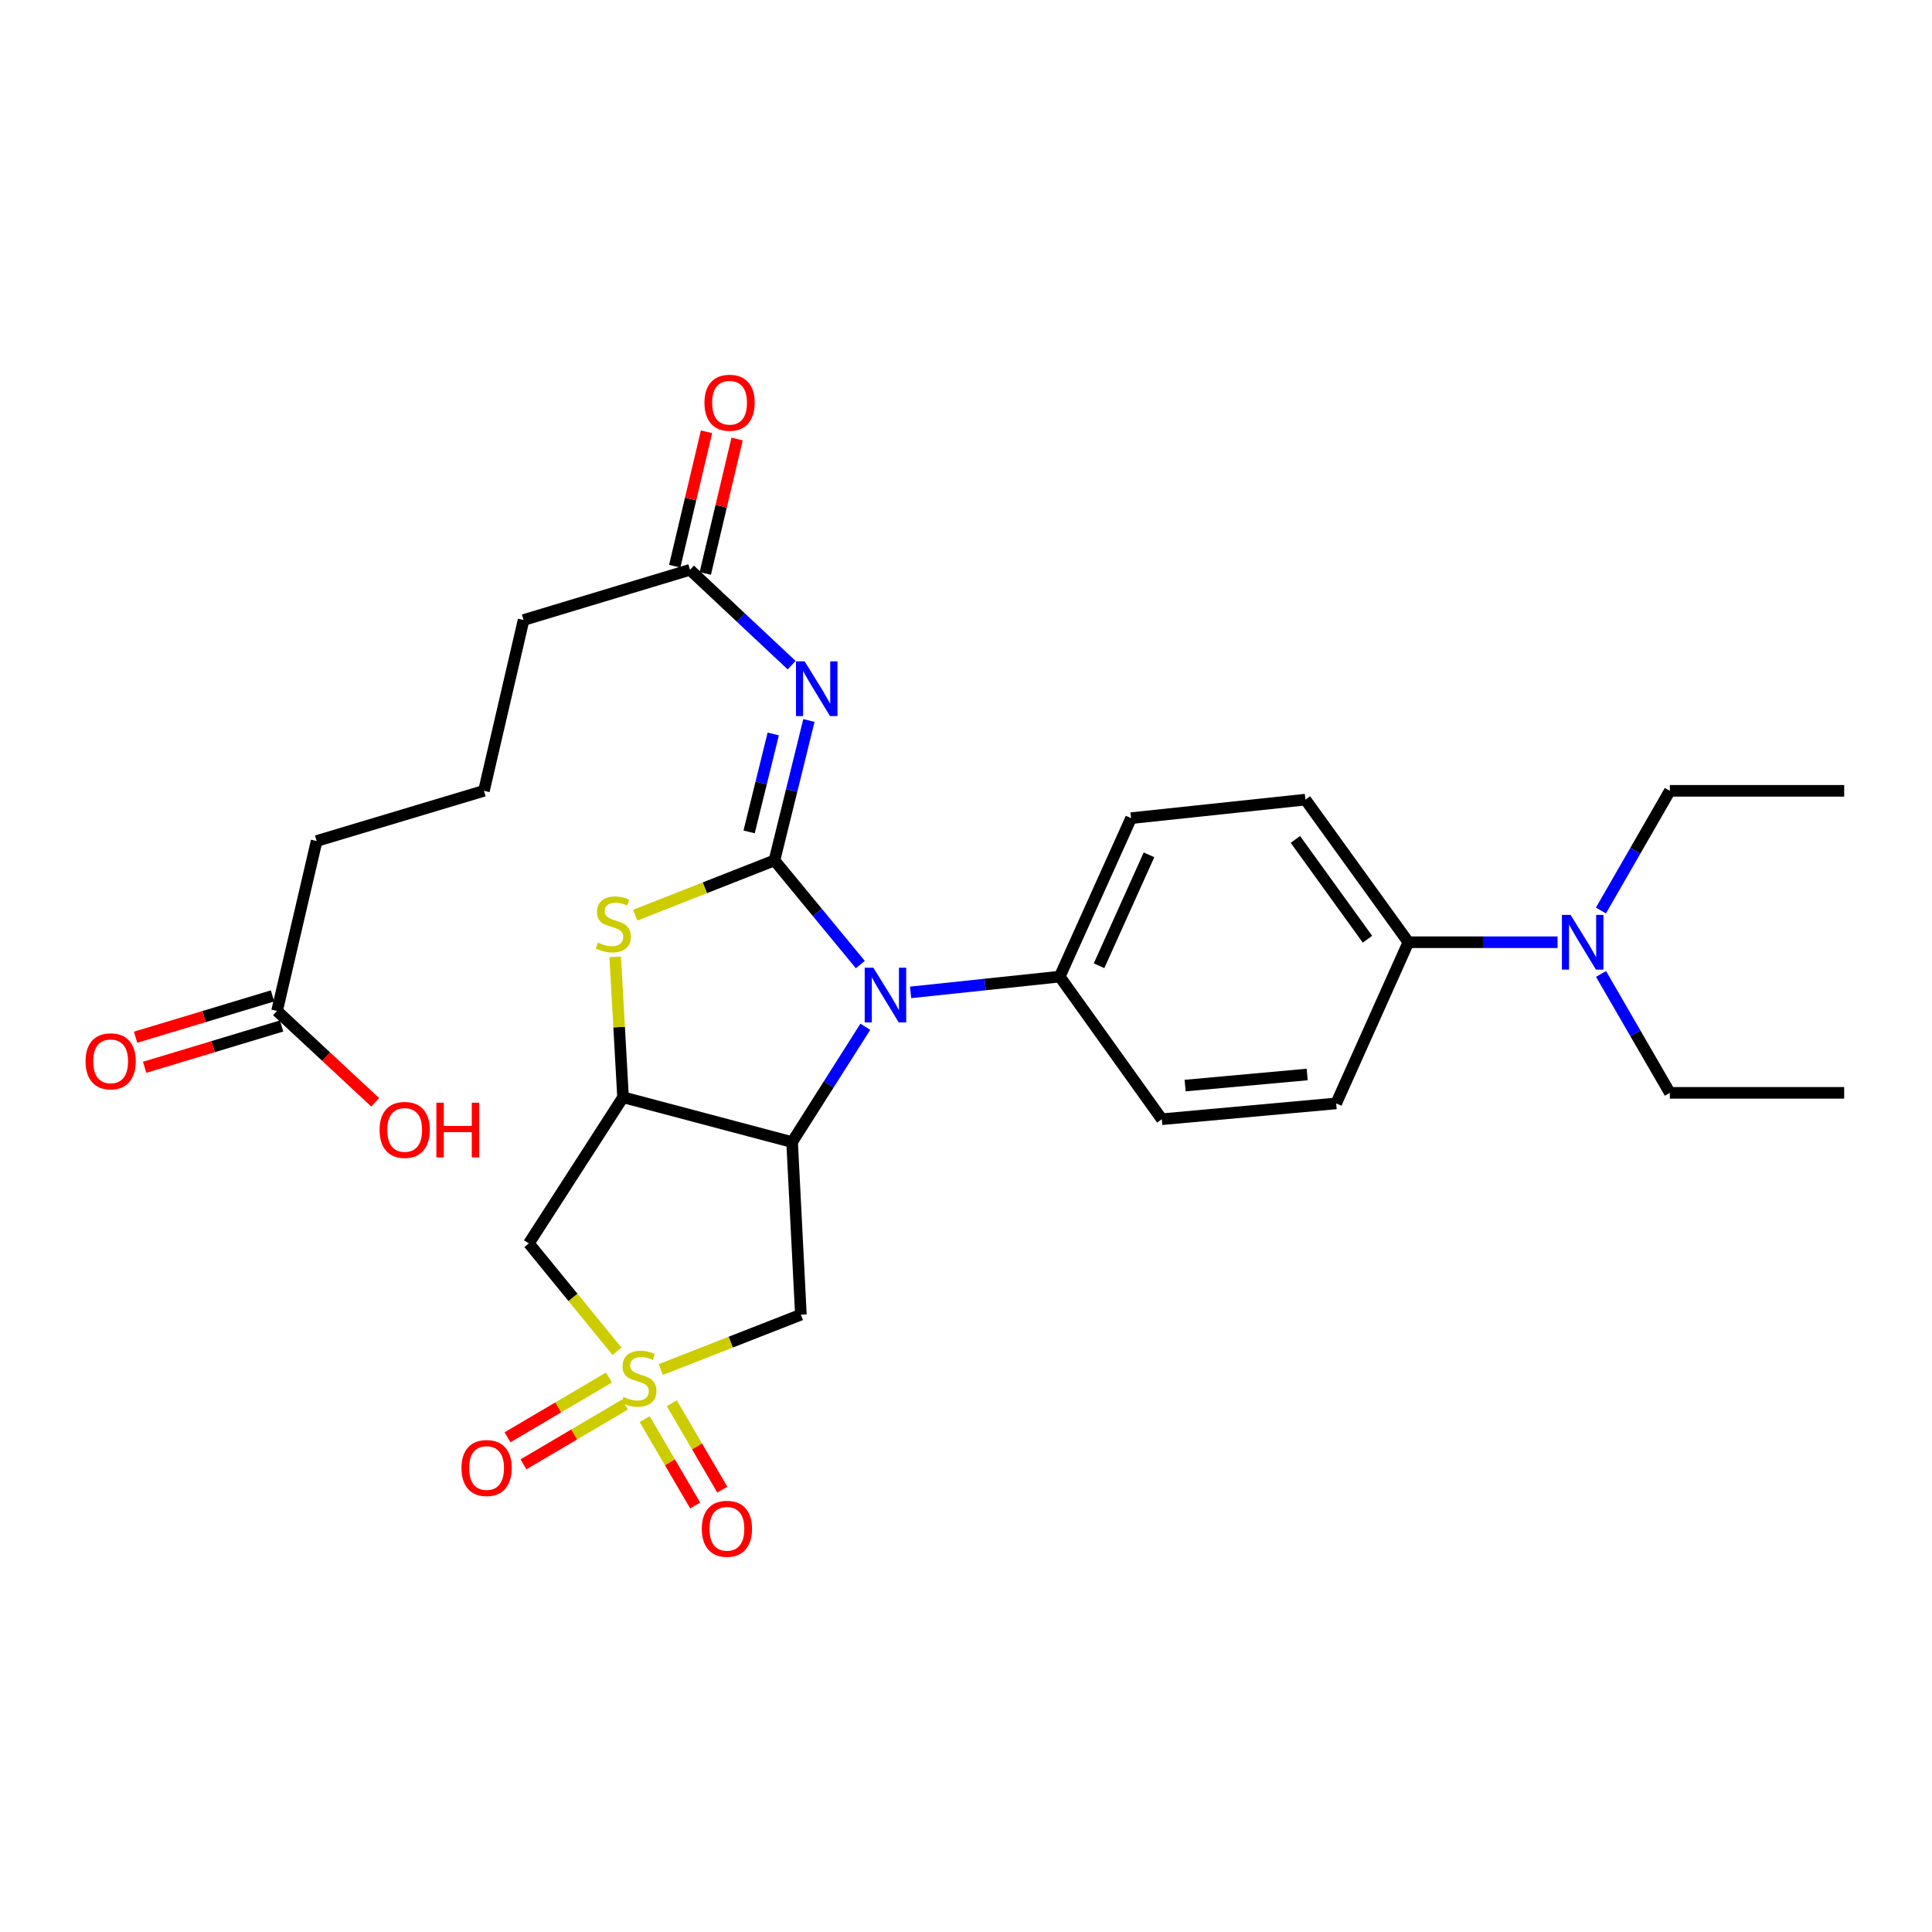 <?xml version='1.0' encoding='iso-8859-1'?>
<svg version='1.1' baseProfile='full'
              xmlns='http://www.w3.org/2000/svg'
                      xmlns:rdkit='http://www.rdkit.org/xml'
                      xmlns:xlink='http://www.w3.org/1999/xlink'
                  xml:space='preserve'
width='1000px' height='1000px' viewBox='0 0 1000 1000'>
<!-- END OF HEADER -->
<rect style='opacity:1.0;fill:#FFFFFF;stroke:none' width='1000' height='1000' x='0' y='0'> </rect>
<path class='bond-1' d='M 400.853,445.344 L 423.081,472.307' style='fill:none;fill-rule:evenodd;stroke:#000000;stroke-width:6px;stroke-linecap:butt;stroke-linejoin:miter;stroke-opacity:1' />
<path class='bond-1' d='M 423.081,472.307 L 445.309,499.271' style='fill:none;fill-rule:evenodd;stroke:#0000FF;stroke-width:6px;stroke-linecap:butt;stroke-linejoin:miter;stroke-opacity:1' />
<path class='bond-4' d='M 400.853,445.344 L 364.824,459.52' style='fill:none;fill-rule:evenodd;stroke:#000000;stroke-width:6px;stroke-linecap:butt;stroke-linejoin:miter;stroke-opacity:1' />
<path class='bond-4' d='M 364.824,459.52 L 328.795,473.696' style='fill:none;fill-rule:evenodd;stroke:#CCCC00;stroke-width:6px;stroke-linecap:butt;stroke-linejoin:miter;stroke-opacity:1' />
<path class='bond-5' d='M 400.853,445.344 L 409.77,409.133' style='fill:none;fill-rule:evenodd;stroke:#000000;stroke-width:6px;stroke-linecap:butt;stroke-linejoin:miter;stroke-opacity:1' />
<path class='bond-5' d='M 409.77,409.133 L 418.688,372.923' style='fill:none;fill-rule:evenodd;stroke:#0000FF;stroke-width:6px;stroke-linecap:butt;stroke-linejoin:miter;stroke-opacity:1' />
<path class='bond-5' d='M 387.741,430.593 L 393.984,405.246' style='fill:none;fill-rule:evenodd;stroke:#000000;stroke-width:6px;stroke-linecap:butt;stroke-linejoin:miter;stroke-opacity:1' />
<path class='bond-5' d='M 393.984,405.246 L 400.226,379.898' style='fill:none;fill-rule:evenodd;stroke:#0000FF;stroke-width:6px;stroke-linecap:butt;stroke-linejoin:miter;stroke-opacity:1' />
<path class='bond-0' d='M 319.359,699.433 L 296.549,671.505' style='fill:none;fill-rule:evenodd;stroke:#CCCC00;stroke-width:6px;stroke-linecap:butt;stroke-linejoin:miter;stroke-opacity:1' />
<path class='bond-0' d='M 296.549,671.505 L 273.74,643.577' style='fill:none;fill-rule:evenodd;stroke:#000000;stroke-width:6px;stroke-linecap:butt;stroke-linejoin:miter;stroke-opacity:1' />
<path class='bond-10' d='M 315.195,713.002 L 288.94,728.472' style='fill:none;fill-rule:evenodd;stroke:#CCCC00;stroke-width:6px;stroke-linecap:butt;stroke-linejoin:miter;stroke-opacity:1' />
<path class='bond-10' d='M 288.94,728.472 L 262.686,743.943' style='fill:none;fill-rule:evenodd;stroke:#FF0000;stroke-width:6px;stroke-linecap:butt;stroke-linejoin:miter;stroke-opacity:1' />
<path class='bond-10' d='M 323.449,727.009 L 297.194,742.48' style='fill:none;fill-rule:evenodd;stroke:#CCCC00;stroke-width:6px;stroke-linecap:butt;stroke-linejoin:miter;stroke-opacity:1' />
<path class='bond-10' d='M 297.194,742.48 L 270.94,757.95' style='fill:none;fill-rule:evenodd;stroke:#FF0000;stroke-width:6px;stroke-linecap:butt;stroke-linejoin:miter;stroke-opacity:1' />
<path class='bond-11' d='M 333.692,734.547 L 346.76,756.895' style='fill:none;fill-rule:evenodd;stroke:#CCCC00;stroke-width:6px;stroke-linecap:butt;stroke-linejoin:miter;stroke-opacity:1' />
<path class='bond-11' d='M 346.76,756.895 L 359.828,779.243' style='fill:none;fill-rule:evenodd;stroke:#FF0000;stroke-width:6px;stroke-linecap:butt;stroke-linejoin:miter;stroke-opacity:1' />
<path class='bond-11' d='M 347.727,726.34 L 360.795,748.688' style='fill:none;fill-rule:evenodd;stroke:#CCCC00;stroke-width:6px;stroke-linecap:butt;stroke-linejoin:miter;stroke-opacity:1' />
<path class='bond-11' d='M 360.795,748.688 L 373.863,771.037' style='fill:none;fill-rule:evenodd;stroke:#FF0000;stroke-width:6px;stroke-linecap:butt;stroke-linejoin:miter;stroke-opacity:1' />
<path class='bond-30' d='M 342.021,708.87 L 378.279,694.672' style='fill:none;fill-rule:evenodd;stroke:#CCCC00;stroke-width:6px;stroke-linecap:butt;stroke-linejoin:miter;stroke-opacity:1' />
<path class='bond-30' d='M 378.279,694.672 L 414.537,680.474' style='fill:none;fill-rule:evenodd;stroke:#000000;stroke-width:6px;stroke-linecap:butt;stroke-linejoin:miter;stroke-opacity:1' />
<path class='bond-2' d='M 447.888,531.451 L 428.941,561.298' style='fill:none;fill-rule:evenodd;stroke:#0000FF;stroke-width:6px;stroke-linecap:butt;stroke-linejoin:miter;stroke-opacity:1' />
<path class='bond-2' d='M 428.941,561.298 L 409.993,591.144' style='fill:none;fill-rule:evenodd;stroke:#000000;stroke-width:6px;stroke-linecap:butt;stroke-linejoin:miter;stroke-opacity:1' />
<path class='bond-9' d='M 471.315,513.661 L 509.91,509.576' style='fill:none;fill-rule:evenodd;stroke:#0000FF;stroke-width:6px;stroke-linecap:butt;stroke-linejoin:miter;stroke-opacity:1' />
<path class='bond-9' d='M 509.91,509.576 L 548.505,505.49' style='fill:none;fill-rule:evenodd;stroke:#000000;stroke-width:6px;stroke-linecap:butt;stroke-linejoin:miter;stroke-opacity:1' />
<path class='bond-6' d='M 409.993,591.144 L 414.537,680.474' style='fill:none;fill-rule:evenodd;stroke:#000000;stroke-width:6px;stroke-linecap:butt;stroke-linejoin:miter;stroke-opacity:1' />
<path class='bond-29' d='M 409.993,591.144 L 322.488,567.94' style='fill:none;fill-rule:evenodd;stroke:#000000;stroke-width:6px;stroke-linecap:butt;stroke-linejoin:miter;stroke-opacity:1' />
<path class='bond-3' d='M 322.488,567.94 L 320.46,531.609' style='fill:none;fill-rule:evenodd;stroke:#000000;stroke-width:6px;stroke-linecap:butt;stroke-linejoin:miter;stroke-opacity:1' />
<path class='bond-3' d='M 320.46,531.609 L 318.431,495.278' style='fill:none;fill-rule:evenodd;stroke:#CCCC00;stroke-width:6px;stroke-linecap:butt;stroke-linejoin:miter;stroke-opacity:1' />
<path class='bond-7' d='M 322.488,567.94 L 273.74,643.577' style='fill:none;fill-rule:evenodd;stroke:#000000;stroke-width:6px;stroke-linecap:butt;stroke-linejoin:miter;stroke-opacity:1' />
<path class='bond-8' d='M 409.75,344.289 L 383.447,319.613' style='fill:none;fill-rule:evenodd;stroke:#0000FF;stroke-width:6px;stroke-linecap:butt;stroke-linejoin:miter;stroke-opacity:1' />
<path class='bond-8' d='M 383.447,319.613 L 357.145,294.937' style='fill:none;fill-rule:evenodd;stroke:#000000;stroke-width:6px;stroke-linecap:butt;stroke-linejoin:miter;stroke-opacity:1' />
<path class='bond-15' d='M 365.056,296.808 L 373.285,262.022' style='fill:none;fill-rule:evenodd;stroke:#000000;stroke-width:6px;stroke-linecap:butt;stroke-linejoin:miter;stroke-opacity:1' />
<path class='bond-15' d='M 373.285,262.022 L 381.515,227.235' style='fill:none;fill-rule:evenodd;stroke:#FF0000;stroke-width:6px;stroke-linecap:butt;stroke-linejoin:miter;stroke-opacity:1' />
<path class='bond-15' d='M 349.234,293.066 L 357.464,258.279' style='fill:none;fill-rule:evenodd;stroke:#000000;stroke-width:6px;stroke-linecap:butt;stroke-linejoin:miter;stroke-opacity:1' />
<path class='bond-15' d='M 357.464,258.279 L 365.693,223.492' style='fill:none;fill-rule:evenodd;stroke:#FF0000;stroke-width:6px;stroke-linecap:butt;stroke-linejoin:miter;stroke-opacity:1' />
<path class='bond-22' d='M 357.145,294.937 L 271.004,320.923' style='fill:none;fill-rule:evenodd;stroke:#000000;stroke-width:6px;stroke-linecap:butt;stroke-linejoin:miter;stroke-opacity:1' />
<path class='bond-17' d='M 548.505,505.49 L 601.353,579.312' style='fill:none;fill-rule:evenodd;stroke:#000000;stroke-width:6px;stroke-linecap:butt;stroke-linejoin:miter;stroke-opacity:1' />
<path class='bond-18' d='M 548.505,505.49 L 585.447,423.477' style='fill:none;fill-rule:evenodd;stroke:#000000;stroke-width:6px;stroke-linecap:butt;stroke-linejoin:miter;stroke-opacity:1' />
<path class='bond-18' d='M 568.87,499.866 L 594.73,442.456' style='fill:none;fill-rule:evenodd;stroke:#000000;stroke-width:6px;stroke-linecap:butt;stroke-linejoin:miter;stroke-opacity:1' />
<path class='bond-12' d='M 143.403,523.266 L 163.889,435.309' style='fill:none;fill-rule:evenodd;stroke:#000000;stroke-width:6px;stroke-linecap:butt;stroke-linejoin:miter;stroke-opacity:1' />
<path class='bond-16' d='M 141.055,515.483 L 105.614,526.176' style='fill:none;fill-rule:evenodd;stroke:#000000;stroke-width:6px;stroke-linecap:butt;stroke-linejoin:miter;stroke-opacity:1' />
<path class='bond-16' d='M 105.614,526.176 L 70.172,536.869' style='fill:none;fill-rule:evenodd;stroke:#FF0000;stroke-width:6px;stroke-linecap:butt;stroke-linejoin:miter;stroke-opacity:1' />
<path class='bond-16' d='M 145.751,531.049 L 110.31,541.741' style='fill:none;fill-rule:evenodd;stroke:#000000;stroke-width:6px;stroke-linecap:butt;stroke-linejoin:miter;stroke-opacity:1' />
<path class='bond-16' d='M 110.31,541.741 L 74.868,552.434' style='fill:none;fill-rule:evenodd;stroke:#FF0000;stroke-width:6px;stroke-linecap:butt;stroke-linejoin:miter;stroke-opacity:1' />
<path class='bond-21' d='M 143.403,523.266 L 168.807,546.912' style='fill:none;fill-rule:evenodd;stroke:#000000;stroke-width:6px;stroke-linecap:butt;stroke-linejoin:miter;stroke-opacity:1' />
<path class='bond-21' d='M 168.807,546.912 L 194.21,570.558' style='fill:none;fill-rule:evenodd;stroke:#FF0000;stroke-width:6px;stroke-linecap:butt;stroke-linejoin:miter;stroke-opacity:1' />
<path class='bond-13' d='M 728.98,487.697 L 675.68,413.884' style='fill:none;fill-rule:evenodd;stroke:#000000;stroke-width:6px;stroke-linecap:butt;stroke-linejoin:miter;stroke-opacity:1' />
<path class='bond-13' d='M 707.804,486.143 L 670.494,434.474' style='fill:none;fill-rule:evenodd;stroke:#000000;stroke-width:6px;stroke-linecap:butt;stroke-linejoin:miter;stroke-opacity:1' />
<path class='bond-14' d='M 728.98,487.697 L 767.586,487.697' style='fill:none;fill-rule:evenodd;stroke:#000000;stroke-width:6px;stroke-linecap:butt;stroke-linejoin:miter;stroke-opacity:1' />
<path class='bond-14' d='M 767.586,487.697 L 806.191,487.697' style='fill:none;fill-rule:evenodd;stroke:#0000FF;stroke-width:6px;stroke-linecap:butt;stroke-linejoin:miter;stroke-opacity:1' />
<path class='bond-31' d='M 728.98,487.697 L 691.604,571.12' style='fill:none;fill-rule:evenodd;stroke:#000000;stroke-width:6px;stroke-linecap:butt;stroke-linejoin:miter;stroke-opacity:1' />
<path class='bond-25' d='M 828.64,471.276 L 846.472,440.304' style='fill:none;fill-rule:evenodd;stroke:#0000FF;stroke-width:6px;stroke-linecap:butt;stroke-linejoin:miter;stroke-opacity:1' />
<path class='bond-25' d='M 846.472,440.304 L 864.303,409.332' style='fill:none;fill-rule:evenodd;stroke:#000000;stroke-width:6px;stroke-linecap:butt;stroke-linejoin:miter;stroke-opacity:1' />
<path class='bond-26' d='M 828.684,504.108 L 846.494,534.882' style='fill:none;fill-rule:evenodd;stroke:#0000FF;stroke-width:6px;stroke-linecap:butt;stroke-linejoin:miter;stroke-opacity:1' />
<path class='bond-26' d='M 846.494,534.882 L 864.303,565.655' style='fill:none;fill-rule:evenodd;stroke:#000000;stroke-width:6px;stroke-linecap:butt;stroke-linejoin:miter;stroke-opacity:1' />
<path class='bond-20' d='M 601.353,579.312 L 691.604,571.12' style='fill:none;fill-rule:evenodd;stroke:#000000;stroke-width:6px;stroke-linecap:butt;stroke-linejoin:miter;stroke-opacity:1' />
<path class='bond-20' d='M 613.421,561.891 L 676.597,556.157' style='fill:none;fill-rule:evenodd;stroke:#000000;stroke-width:6px;stroke-linecap:butt;stroke-linejoin:miter;stroke-opacity:1' />
<path class='bond-19' d='M 585.447,423.477 L 675.68,413.884' style='fill:none;fill-rule:evenodd;stroke:#000000;stroke-width:6px;stroke-linecap:butt;stroke-linejoin:miter;stroke-opacity:1' />
<path class='bond-24' d='M 271.004,320.923 L 250.491,409.332' style='fill:none;fill-rule:evenodd;stroke:#000000;stroke-width:6px;stroke-linecap:butt;stroke-linejoin:miter;stroke-opacity:1' />
<path class='bond-23' d='M 163.889,435.309 L 250.491,409.332' style='fill:none;fill-rule:evenodd;stroke:#000000;stroke-width:6px;stroke-linecap:butt;stroke-linejoin:miter;stroke-opacity:1' />
<path class='bond-27' d='M 864.303,409.332 L 954.545,409.332' style='fill:none;fill-rule:evenodd;stroke:#000000;stroke-width:6px;stroke-linecap:butt;stroke-linejoin:miter;stroke-opacity:1' />
<path class='bond-28' d='M 864.303,565.655 L 954.545,565.655' style='fill:none;fill-rule:evenodd;stroke:#000000;stroke-width:6px;stroke-linecap:butt;stroke-linejoin:miter;stroke-opacity:1' />
<path  class='atom-1' d='M 322.689 723.027
Q 323.009 723.147, 324.329 723.707
Q 325.649 724.267, 327.089 724.627
Q 328.569 724.947, 330.009 724.947
Q 332.689 724.947, 334.249 723.667
Q 335.809 722.347, 335.809 720.067
Q 335.809 718.507, 335.009 717.547
Q 334.249 716.587, 333.049 716.067
Q 331.849 715.547, 329.849 714.947
Q 327.329 714.187, 325.809 713.467
Q 324.329 712.747, 323.249 711.227
Q 322.209 709.707, 322.209 707.147
Q 322.209 703.587, 324.609 701.387
Q 327.049 699.187, 331.849 699.187
Q 335.129 699.187, 338.849 700.747
L 337.929 703.827
Q 334.529 702.427, 331.969 702.427
Q 329.209 702.427, 327.689 703.587
Q 326.169 704.707, 326.209 706.667
Q 326.209 708.187, 326.969 709.107
Q 327.769 710.027, 328.889 710.547
Q 330.049 711.067, 331.969 711.667
Q 334.529 712.467, 336.049 713.267
Q 337.569 714.067, 338.649 715.707
Q 339.769 717.307, 339.769 720.067
Q 339.769 723.987, 337.129 726.107
Q 334.529 728.187, 330.169 728.187
Q 327.649 728.187, 325.729 727.627
Q 323.849 727.107, 321.609 726.187
L 322.689 723.027
' fill='#CCCC00'/>
<path  class='atom-2' d='M 452.048 500.878
L 461.328 515.878
Q 462.248 517.358, 463.728 520.038
Q 465.208 522.718, 465.288 522.878
L 465.288 500.878
L 469.048 500.878
L 469.048 529.198
L 465.168 529.198
L 455.208 512.798
Q 454.048 510.878, 452.808 508.678
Q 451.608 506.478, 451.248 505.798
L 451.248 529.198
L 447.568 529.198
L 447.568 500.878
L 452.048 500.878
' fill='#0000FF'/>
<path  class='atom-5' d='M 309.475 487.869
Q 309.795 487.989, 311.115 488.549
Q 312.435 489.109, 313.875 489.469
Q 315.355 489.789, 316.795 489.789
Q 319.475 489.789, 321.035 488.509
Q 322.595 487.189, 322.595 484.909
Q 322.595 483.349, 321.795 482.389
Q 321.035 481.429, 319.835 480.909
Q 318.635 480.389, 316.635 479.789
Q 314.115 479.029, 312.595 478.309
Q 311.115 477.589, 310.035 476.069
Q 308.995 474.549, 308.995 471.989
Q 308.995 468.429, 311.395 466.229
Q 313.835 464.029, 318.635 464.029
Q 321.915 464.029, 325.635 465.589
L 324.715 468.669
Q 321.315 467.269, 318.755 467.269
Q 315.995 467.269, 314.475 468.429
Q 312.955 469.549, 312.995 471.509
Q 312.995 473.029, 313.755 473.949
Q 314.555 474.869, 315.675 475.389
Q 316.835 475.909, 318.755 476.509
Q 321.315 477.309, 322.835 478.109
Q 324.355 478.909, 325.435 480.549
Q 326.555 482.149, 326.555 484.909
Q 326.555 488.829, 323.915 490.949
Q 321.315 493.029, 316.955 493.029
Q 314.435 493.029, 312.515 492.469
Q 310.635 491.949, 308.395 491.029
L 309.475 487.869
' fill='#CCCC00'/>
<path  class='atom-6' d='M 416.478 342.315
L 425.758 357.315
Q 426.678 358.795, 428.158 361.475
Q 429.638 364.155, 429.718 364.315
L 429.718 342.315
L 433.478 342.315
L 433.478 370.635
L 429.598 370.635
L 419.638 354.235
Q 418.478 352.315, 417.238 350.115
Q 416.038 347.915, 415.678 347.235
L 415.678 370.635
L 411.998 370.635
L 411.998 342.315
L 416.478 342.315
' fill='#0000FF'/>
<path  class='atom-11' d='M 238.855 759.84
Q 238.855 753.04, 242.215 749.24
Q 245.575 745.44, 251.855 745.44
Q 258.135 745.44, 261.495 749.24
Q 264.855 753.04, 264.855 759.84
Q 264.855 766.72, 261.455 770.64
Q 258.055 774.52, 251.855 774.52
Q 245.615 774.52, 242.215 770.64
Q 238.855 766.76, 238.855 759.84
M 251.855 771.32
Q 256.175 771.32, 258.495 768.44
Q 260.855 765.52, 260.855 759.84
Q 260.855 754.28, 258.495 751.48
Q 256.175 748.64, 251.855 748.64
Q 247.535 748.64, 245.175 751.44
Q 242.855 754.24, 242.855 759.84
Q 242.855 765.56, 245.175 768.44
Q 247.535 771.32, 251.855 771.32
' fill='#FF0000'/>
<path  class='atom-12' d='M 363.249 791.3
Q 363.249 784.5, 366.609 780.7
Q 369.969 776.9, 376.249 776.9
Q 382.529 776.9, 385.889 780.7
Q 389.249 784.5, 389.249 791.3
Q 389.249 798.18, 385.849 802.1
Q 382.449 805.98, 376.249 805.98
Q 370.009 805.98, 366.609 802.1
Q 363.249 798.22, 363.249 791.3
M 376.249 802.78
Q 380.569 802.78, 382.889 799.9
Q 385.249 796.98, 385.249 791.3
Q 385.249 785.74, 382.889 782.94
Q 380.569 780.1, 376.249 780.1
Q 371.929 780.1, 369.569 782.9
Q 367.249 785.7, 367.249 791.3
Q 367.249 797.02, 369.569 799.9
Q 371.929 802.78, 376.249 802.78
' fill='#FF0000'/>
<path  class='atom-15' d='M 812.926 473.537
L 822.206 488.537
Q 823.126 490.017, 824.606 492.697
Q 826.086 495.377, 826.166 495.537
L 826.166 473.537
L 829.926 473.537
L 829.926 501.857
L 826.046 501.857
L 816.086 485.457
Q 814.926 483.537, 813.686 481.337
Q 812.486 479.137, 812.126 478.457
L 812.126 501.857
L 808.446 501.857
L 808.446 473.537
L 812.926 473.537
' fill='#0000FF'/>
<path  class='atom-16' d='M 364.621 208.46
Q 364.621 201.66, 367.981 197.86
Q 371.341 194.06, 377.621 194.06
Q 383.901 194.06, 387.261 197.86
Q 390.621 201.66, 390.621 208.46
Q 390.621 215.34, 387.221 219.26
Q 383.821 223.14, 377.621 223.14
Q 371.381 223.14, 367.981 219.26
Q 364.621 215.38, 364.621 208.46
M 377.621 219.94
Q 381.941 219.94, 384.261 217.06
Q 386.621 214.14, 386.621 208.46
Q 386.621 202.9, 384.261 200.1
Q 381.941 197.26, 377.621 197.26
Q 373.301 197.26, 370.941 200.06
Q 368.621 202.86, 368.621 208.46
Q 368.621 214.18, 370.941 217.06
Q 373.301 219.94, 377.621 219.94
' fill='#FF0000'/>
<path  class='atom-17' d='M 44.271 549.332
Q 44.271 542.532, 47.631 538.732
Q 50.991 534.932, 57.271 534.932
Q 63.551 534.932, 66.911 538.732
Q 70.271 542.532, 70.271 549.332
Q 70.271 556.212, 66.871 560.132
Q 63.471 564.012, 57.271 564.012
Q 51.031 564.012, 47.631 560.132
Q 44.271 556.252, 44.271 549.332
M 57.271 560.812
Q 61.591 560.812, 63.911 557.932
Q 66.271 555.012, 66.271 549.332
Q 66.271 543.772, 63.911 540.972
Q 61.591 538.132, 57.271 538.132
Q 52.951 538.132, 50.591 540.932
Q 48.271 543.732, 48.271 549.332
Q 48.271 555.052, 50.591 557.932
Q 52.951 560.812, 57.271 560.812
' fill='#FF0000'/>
<path  class='atom-22' d='M 196.466 584.838
Q 196.466 578.038, 199.826 574.238
Q 203.186 570.438, 209.466 570.438
Q 215.746 570.438, 219.106 574.238
Q 222.466 578.038, 222.466 584.838
Q 222.466 591.718, 219.066 595.638
Q 215.666 599.518, 209.466 599.518
Q 203.226 599.518, 199.826 595.638
Q 196.466 591.758, 196.466 584.838
M 209.466 596.318
Q 213.786 596.318, 216.106 593.438
Q 218.466 590.518, 218.466 584.838
Q 218.466 579.278, 216.106 576.478
Q 213.786 573.638, 209.466 573.638
Q 205.146 573.638, 202.786 576.438
Q 200.466 579.238, 200.466 584.838
Q 200.466 590.558, 202.786 593.438
Q 205.146 596.318, 209.466 596.318
' fill='#FF0000'/>
<path  class='atom-22' d='M 225.866 570.758
L 229.706 570.758
L 229.706 582.798
L 244.186 582.798
L 244.186 570.758
L 248.026 570.758
L 248.026 599.078
L 244.186 599.078
L 244.186 585.998
L 229.706 585.998
L 229.706 599.078
L 225.866 599.078
L 225.866 570.758
' fill='#FF0000'/>
</svg>
